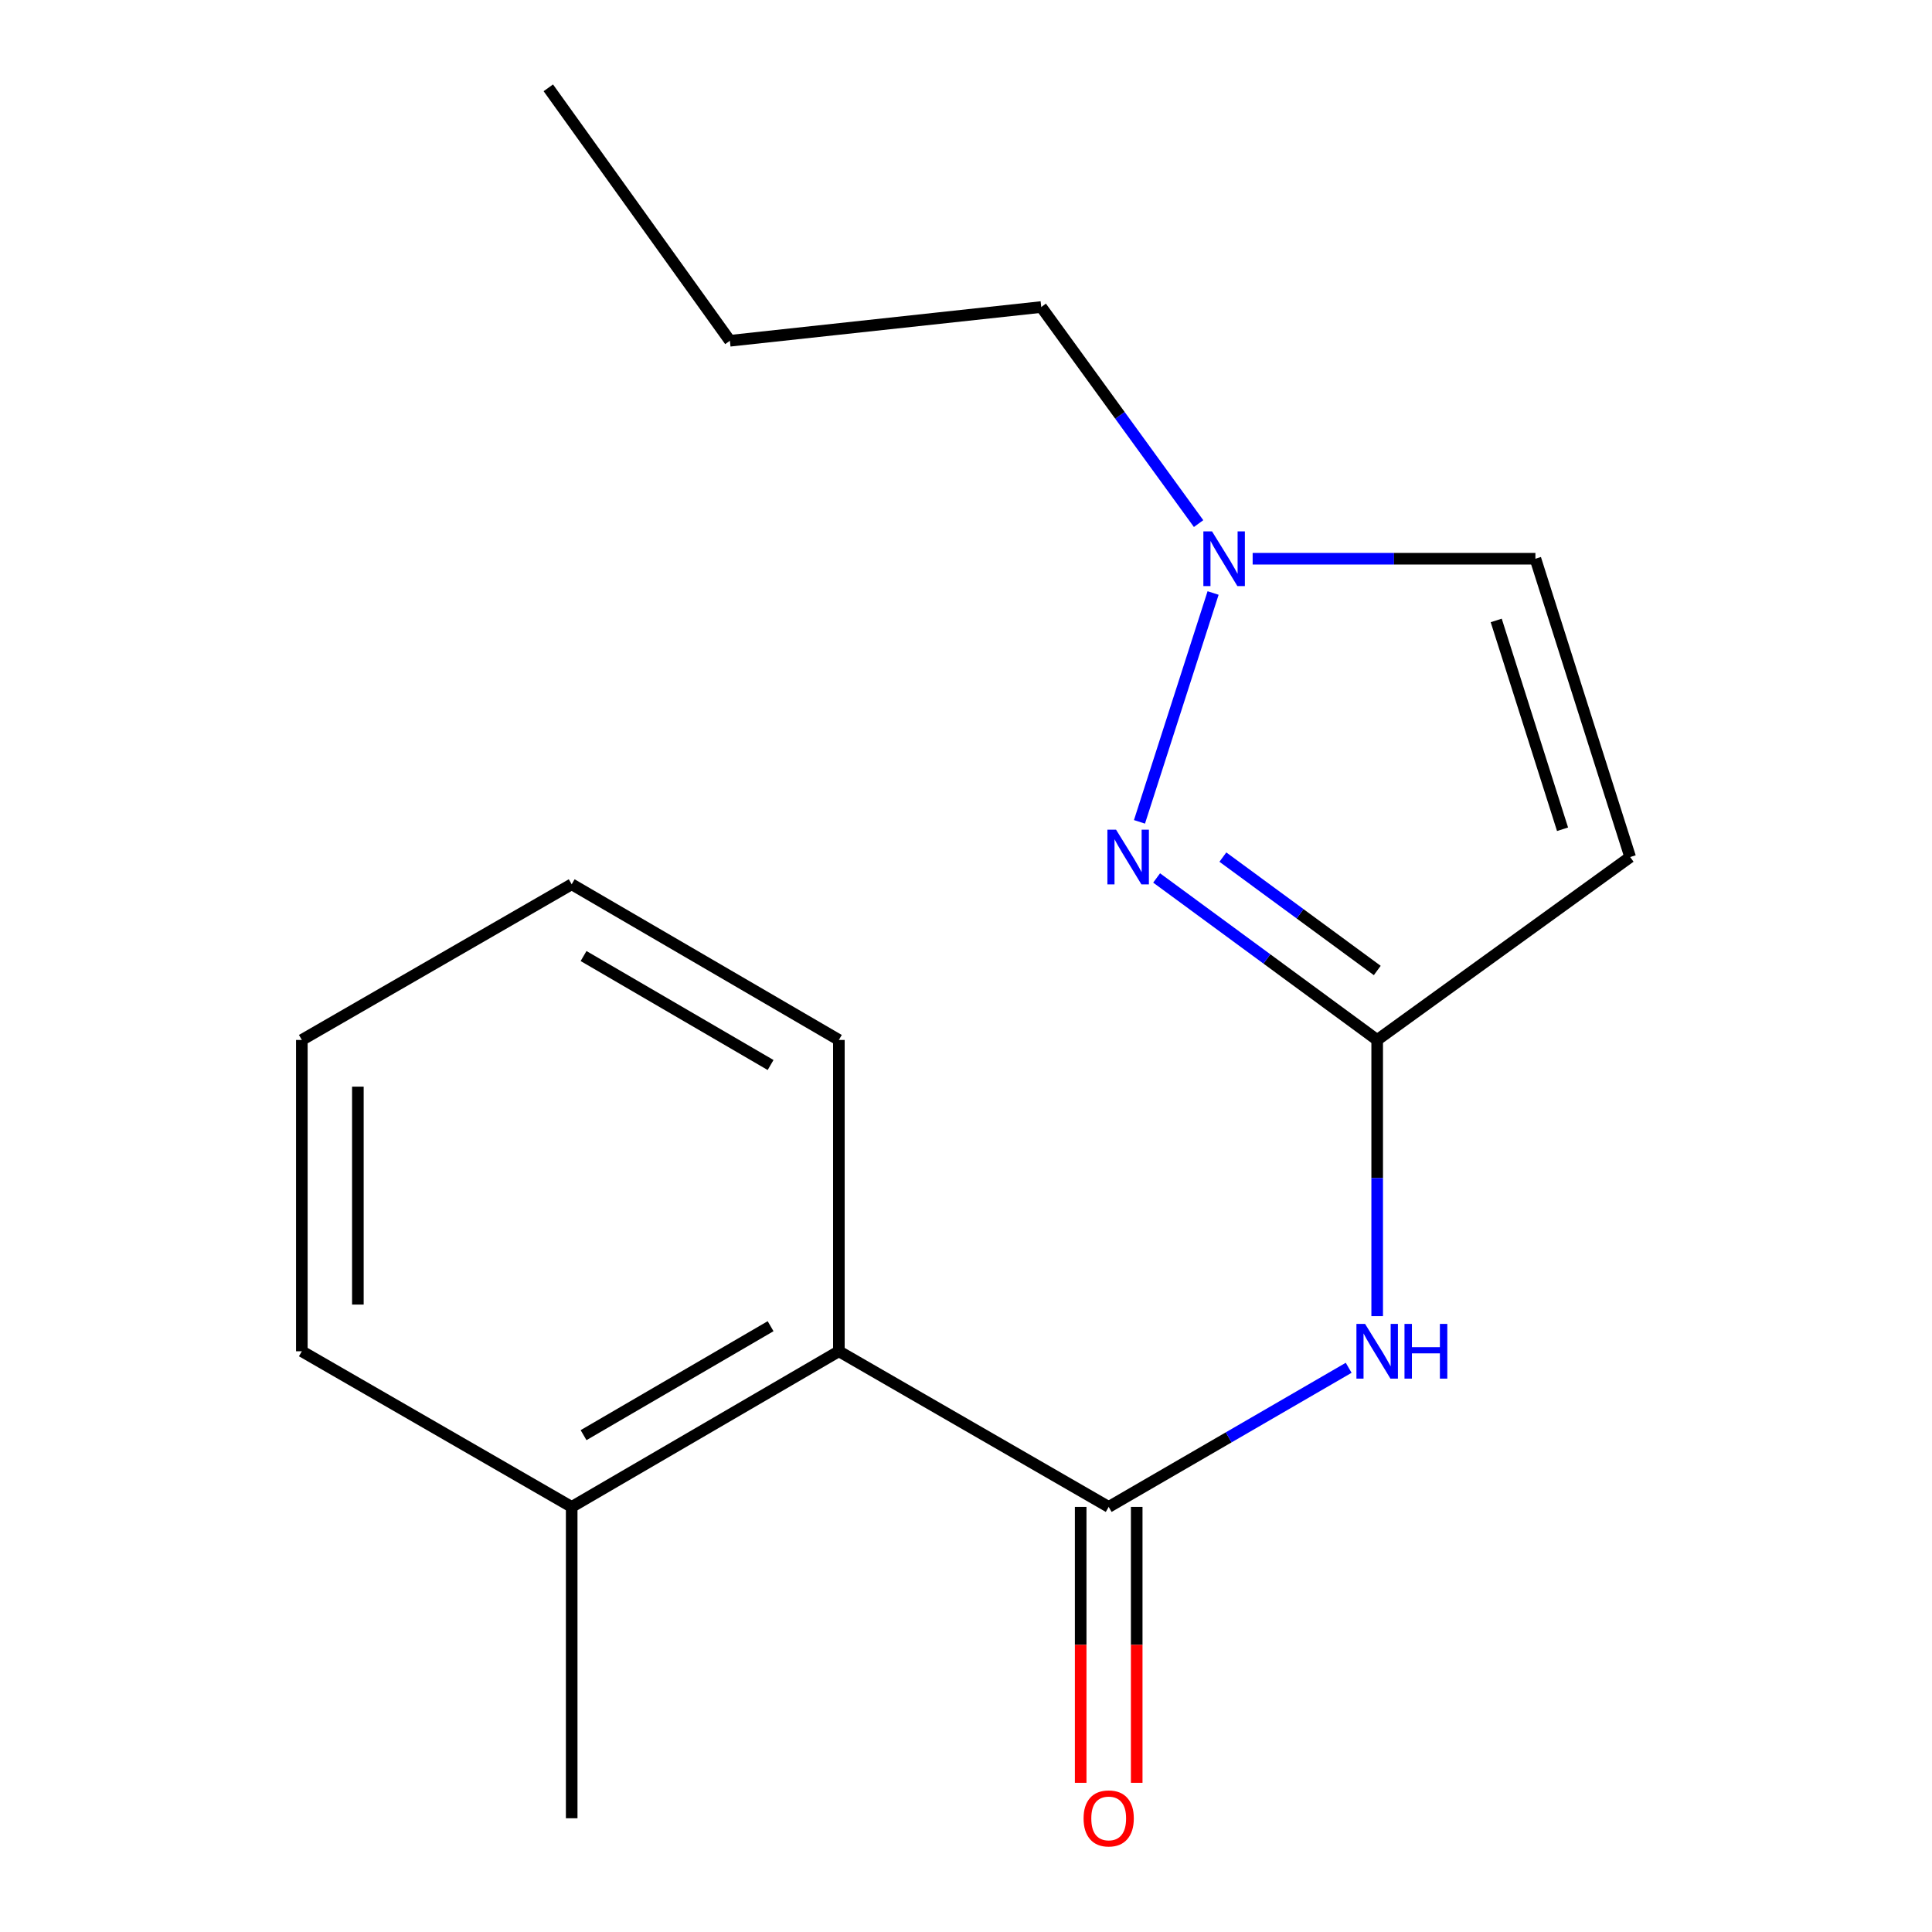 <?xml version='1.0' encoding='iso-8859-1'?>
<svg version='1.1' baseProfile='full'
              xmlns='http://www.w3.org/2000/svg'
                      xmlns:rdkit='http://www.rdkit.org/xml'
                      xmlns:xlink='http://www.w3.org/1999/xlink'
                  xml:space='preserve'
width='1000px' height='1000px' viewBox='0 0 1000 1000'>
<!-- END OF HEADER -->
<rect style='opacity:1.0;fill:#FFFFFF;stroke:none' width='1000' height='1000' x='0' y='0'> </rect>
<path class='bond-1' d='M 712.826,538.278 L 655.746,496.353' style='fill:none;fill-rule:evenodd;stroke:#000000;stroke-width:6px;stroke-linecap:butt;stroke-linejoin:miter;stroke-opacity:1' />
<path class='bond-1' d='M 655.746,496.353 L 598.667,454.428' style='fill:none;fill-rule:evenodd;stroke:#0000FF;stroke-width:6px;stroke-linecap:butt;stroke-linejoin:miter;stroke-opacity:1' />
<path class='bond-1' d='M 712.87,502.326 L 672.915,472.978' style='fill:none;fill-rule:evenodd;stroke:#000000;stroke-width:6px;stroke-linecap:butt;stroke-linejoin:miter;stroke-opacity:1' />
<path class='bond-1' d='M 672.915,472.978 L 632.959,443.631' style='fill:none;fill-rule:evenodd;stroke:#0000FF;stroke-width:6px;stroke-linecap:butt;stroke-linejoin:miter;stroke-opacity:1' />
<path class='bond-2' d='M 712.826,538.278 L 712.826,609.752' style='fill:none;fill-rule:evenodd;stroke:#000000;stroke-width:6px;stroke-linecap:butt;stroke-linejoin:miter;stroke-opacity:1' />
<path class='bond-2' d='M 712.826,609.752 L 712.826,681.227' style='fill:none;fill-rule:evenodd;stroke:#0000FF;stroke-width:6px;stroke-linecap:butt;stroke-linejoin:miter;stroke-opacity:1' />
<path class='bond-3' d='M 712.826,538.278 L 843.769,443.602' style='fill:none;fill-rule:evenodd;stroke:#000000;stroke-width:6px;stroke-linecap:butt;stroke-linejoin:miter;stroke-opacity:1' />
<path class='bond-0' d='M 573.858,779.976 L 635.964,743.973' style='fill:none;fill-rule:evenodd;stroke:#000000;stroke-width:6px;stroke-linecap:butt;stroke-linejoin:miter;stroke-opacity:1' />
<path class='bond-0' d='M 635.964,743.973 L 698.07,707.969' style='fill:none;fill-rule:evenodd;stroke:#0000FF;stroke-width:6px;stroke-linecap:butt;stroke-linejoin:miter;stroke-opacity:1' />
<path class='bond-6' d='M 573.858,779.976 L 434.198,699.415' style='fill:none;fill-rule:evenodd;stroke:#000000;stroke-width:6px;stroke-linecap:butt;stroke-linejoin:miter;stroke-opacity:1' />
<path class='bond-7' d='M 559.357,779.976 L 559.357,851.379' style='fill:none;fill-rule:evenodd;stroke:#000000;stroke-width:6px;stroke-linecap:butt;stroke-linejoin:miter;stroke-opacity:1' />
<path class='bond-7' d='M 559.357,851.379 L 559.357,922.781' style='fill:none;fill-rule:evenodd;stroke:#FF0000;stroke-width:6px;stroke-linecap:butt;stroke-linejoin:miter;stroke-opacity:1' />
<path class='bond-7' d='M 588.359,779.976 L 588.359,851.379' style='fill:none;fill-rule:evenodd;stroke:#000000;stroke-width:6px;stroke-linecap:butt;stroke-linejoin:miter;stroke-opacity:1' />
<path class='bond-7' d='M 588.359,851.379 L 588.359,922.781' style='fill:none;fill-rule:evenodd;stroke:#FF0000;stroke-width:6px;stroke-linecap:butt;stroke-linejoin:miter;stroke-opacity:1' />
<path class='bond-4' d='M 589.788,425.387 L 627.896,306.936' style='fill:none;fill-rule:evenodd;stroke:#0000FF;stroke-width:6px;stroke-linecap:butt;stroke-linejoin:miter;stroke-opacity:1' />
<path class='bond-5' d='M 843.769,443.602 L 794.724,289.199' style='fill:none;fill-rule:evenodd;stroke:#000000;stroke-width:6px;stroke-linecap:butt;stroke-linejoin:miter;stroke-opacity:1' />
<path class='bond-5' d='M 808.772,429.222 L 774.44,321.14' style='fill:none;fill-rule:evenodd;stroke:#000000;stroke-width:6px;stroke-linecap:butt;stroke-linejoin:miter;stroke-opacity:1' />
<path class='bond-9' d='M 620.389,271.013 L 579.666,214.965' style='fill:none;fill-rule:evenodd;stroke:#0000FF;stroke-width:6px;stroke-linecap:butt;stroke-linejoin:miter;stroke-opacity:1' />
<path class='bond-9' d='M 579.666,214.965 L 538.943,158.916' style='fill:none;fill-rule:evenodd;stroke:#000000;stroke-width:6px;stroke-linecap:butt;stroke-linejoin:miter;stroke-opacity:1' />
<path class='bond-17' d='M 648.37,289.199 L 721.547,289.199' style='fill:none;fill-rule:evenodd;stroke:#0000FF;stroke-width:6px;stroke-linecap:butt;stroke-linejoin:miter;stroke-opacity:1' />
<path class='bond-17' d='M 721.547,289.199 L 794.724,289.199' style='fill:none;fill-rule:evenodd;stroke:#000000;stroke-width:6px;stroke-linecap:butt;stroke-linejoin:miter;stroke-opacity:1' />
<path class='bond-8' d='M 434.198,699.415 L 295.907,779.976' style='fill:none;fill-rule:evenodd;stroke:#000000;stroke-width:6px;stroke-linecap:butt;stroke-linejoin:miter;stroke-opacity:1' />
<path class='bond-8' d='M 398.856,686.44 L 302.052,742.832' style='fill:none;fill-rule:evenodd;stroke:#000000;stroke-width:6px;stroke-linecap:butt;stroke-linejoin:miter;stroke-opacity:1' />
<path class='bond-10' d='M 434.198,699.415 L 434.198,538.278' style='fill:none;fill-rule:evenodd;stroke:#000000;stroke-width:6px;stroke-linecap:butt;stroke-linejoin:miter;stroke-opacity:1' />
<path class='bond-11' d='M 295.907,779.976 L 295.907,941.13' style='fill:none;fill-rule:evenodd;stroke:#000000;stroke-width:6px;stroke-linecap:butt;stroke-linejoin:miter;stroke-opacity:1' />
<path class='bond-12' d='M 295.907,779.976 L 156.231,699.415' style='fill:none;fill-rule:evenodd;stroke:#000000;stroke-width:6px;stroke-linecap:butt;stroke-linejoin:miter;stroke-opacity:1' />
<path class='bond-13' d='M 538.943,158.916 L 377.789,176.382' style='fill:none;fill-rule:evenodd;stroke:#000000;stroke-width:6px;stroke-linecap:butt;stroke-linejoin:miter;stroke-opacity:1' />
<path class='bond-14' d='M 434.198,538.278 L 295.907,457.701' style='fill:none;fill-rule:evenodd;stroke:#000000;stroke-width:6px;stroke-linecap:butt;stroke-linejoin:miter;stroke-opacity:1' />
<path class='bond-14' d='M 398.854,551.25 L 302.05,494.846' style='fill:none;fill-rule:evenodd;stroke:#000000;stroke-width:6px;stroke-linecap:butt;stroke-linejoin:miter;stroke-opacity:1' />
<path class='bond-18' d='M 156.231,699.415 L 156.231,538.278' style='fill:none;fill-rule:evenodd;stroke:#000000;stroke-width:6px;stroke-linecap:butt;stroke-linejoin:miter;stroke-opacity:1' />
<path class='bond-18' d='M 185.233,675.245 L 185.233,562.448' style='fill:none;fill-rule:evenodd;stroke:#000000;stroke-width:6px;stroke-linecap:butt;stroke-linejoin:miter;stroke-opacity:1' />
<path class='bond-15' d='M 377.789,176.382 L 283.807,45.455' style='fill:none;fill-rule:evenodd;stroke:#000000;stroke-width:6px;stroke-linecap:butt;stroke-linejoin:miter;stroke-opacity:1' />
<path class='bond-16' d='M 295.907,457.701 L 156.231,538.278' style='fill:none;fill-rule:evenodd;stroke:#000000;stroke-width:6px;stroke-linecap:butt;stroke-linejoin:miter;stroke-opacity:1' />
<path  class='atom-2' d='M 577.668 429.442
L 586.948 444.442
Q 587.868 445.922, 589.348 448.602
Q 590.828 451.282, 590.908 451.442
L 590.908 429.442
L 594.668 429.442
L 594.668 457.762
L 590.788 457.762
L 580.828 441.362
Q 579.668 439.442, 578.428 437.242
Q 577.228 435.042, 576.868 434.362
L 576.868 457.762
L 573.188 457.762
L 573.188 429.442
L 577.668 429.442
' fill='#0000FF'/>
<path  class='atom-3' d='M 706.566 685.255
L 715.846 700.255
Q 716.766 701.735, 718.246 704.415
Q 719.726 707.095, 719.806 707.255
L 719.806 685.255
L 723.566 685.255
L 723.566 713.575
L 719.686 713.575
L 709.726 697.175
Q 708.566 695.255, 707.326 693.055
Q 706.126 690.855, 705.766 690.175
L 705.766 713.575
L 702.086 713.575
L 702.086 685.255
L 706.566 685.255
' fill='#0000FF'/>
<path  class='atom-3' d='M 726.966 685.255
L 730.806 685.255
L 730.806 697.295
L 745.286 697.295
L 745.286 685.255
L 749.126 685.255
L 749.126 713.575
L 745.286 713.575
L 745.286 700.495
L 730.806 700.495
L 730.806 713.575
L 726.966 713.575
L 726.966 685.255
' fill='#0000FF'/>
<path  class='atom-5' d='M 627.342 275.039
L 636.622 290.039
Q 637.542 291.519, 639.022 294.199
Q 640.502 296.879, 640.582 297.039
L 640.582 275.039
L 644.342 275.039
L 644.342 303.359
L 640.462 303.359
L 630.502 286.959
Q 629.342 285.039, 628.102 282.839
Q 626.902 280.639, 626.542 279.959
L 626.542 303.359
L 622.862 303.359
L 622.862 275.039
L 627.342 275.039
' fill='#0000FF'/>
<path  class='atom-8' d='M 560.858 941.21
Q 560.858 934.41, 564.218 930.61
Q 567.578 926.81, 573.858 926.81
Q 580.138 926.81, 583.498 930.61
Q 586.858 934.41, 586.858 941.21
Q 586.858 948.09, 583.458 952.01
Q 580.058 955.89, 573.858 955.89
Q 567.618 955.89, 564.218 952.01
Q 560.858 948.13, 560.858 941.21
M 573.858 952.69
Q 578.178 952.69, 580.498 949.81
Q 582.858 946.89, 582.858 941.21
Q 582.858 935.65, 580.498 932.85
Q 578.178 930.01, 573.858 930.01
Q 569.538 930.01, 567.178 932.81
Q 564.858 935.61, 564.858 941.21
Q 564.858 946.93, 567.178 949.81
Q 569.538 952.69, 573.858 952.69
' fill='#FF0000'/>
</svg>
